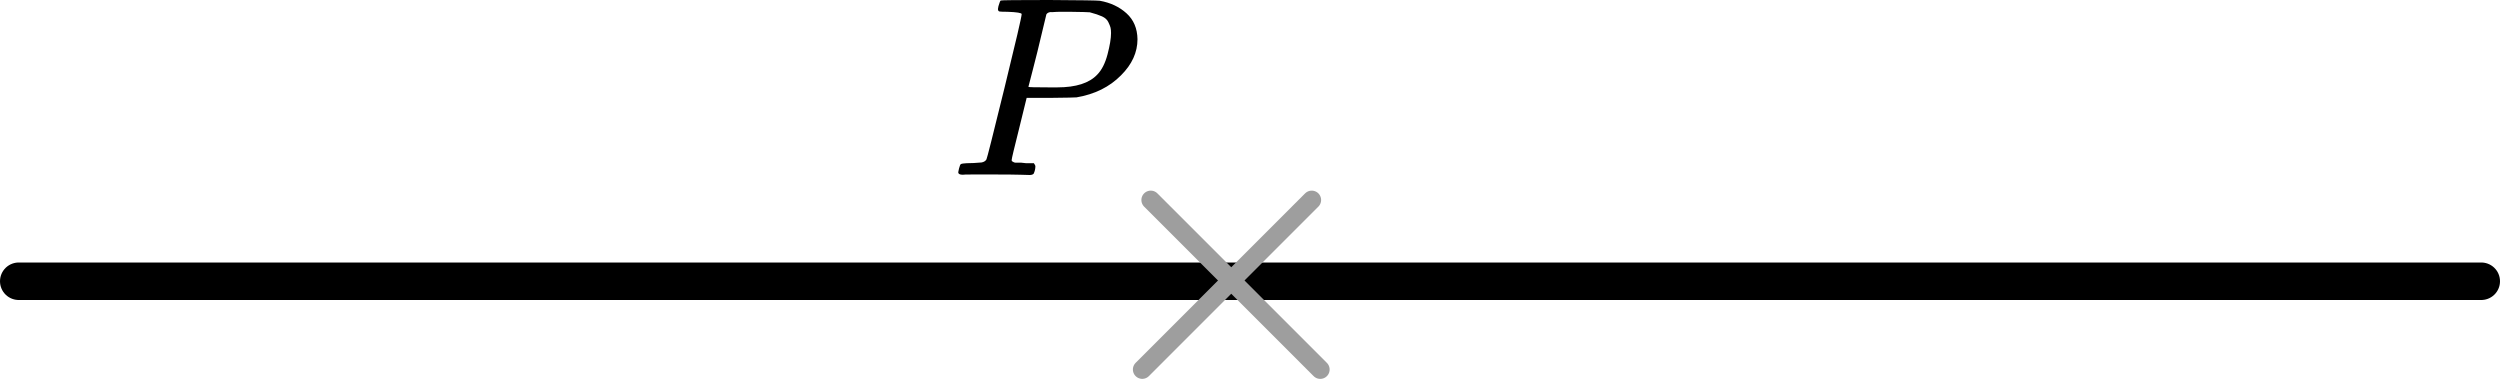 <?xml version="1.0" encoding="UTF-8"?> <svg xmlns="http://www.w3.org/2000/svg" width="200" height="31" viewBox="0 0 200 31" fill="none"><line x1="1.5" y1="22.5" x2="198.5" y2="22.5" stroke="black" stroke-width="3" stroke-linecap="round"></line><line x1="92.061" y1="16" x2="105.621" y2="29.561" stroke="#9E9E9E" stroke-width="1.5" stroke-linecap="round"></line><line x1="0.75" y1="-0.75" x2="19.928" y2="-0.75" transform="matrix(-0.707 0.707 0.707 0.707 106 16)" stroke="#9E9E9E" stroke-width="1.5" stroke-linecap="round"></line><g clip-path="url(#clip0)"><path d="M81.733 1.127C81.733 1.032 81.353 0.97 80.594 0.943C80.275 0.943 80.069 0.936 79.975 0.922C79.882 0.909 79.836 0.84 79.836 0.717C79.836 0.704 79.849 0.629 79.876 0.492C79.955 0.219 80.015 0.068 80.055 0.041C80.095 0.014 81.387 -9.53674e-07 83.93 -9.53674e-07C86.459 0.014 87.811 0.034 87.984 0.061C88.836 0.212 89.548 0.547 90.121 1.066C90.693 1.585 90.986 2.275 90.999 3.136C90.999 4.188 90.56 5.152 89.681 6.026C88.763 6.956 87.578 7.543 86.126 7.789C86.033 7.803 85.334 7.816 84.03 7.83H82.132L81.533 10.269C81.134 11.855 80.934 12.695 80.934 12.791C80.934 12.845 80.941 12.88 80.954 12.893C80.967 12.907 81.014 12.934 81.094 12.975C81.174 13.016 81.287 13.03 81.433 13.016C81.58 13.002 81.799 13.016 82.092 13.057H82.712C82.791 13.18 82.831 13.255 82.831 13.283C82.831 13.501 82.785 13.706 82.692 13.898C82.625 13.966 82.518 14 82.372 14C82.332 14 82.086 13.993 81.633 13.979C81.18 13.966 80.515 13.959 79.636 13.959C78.81 13.959 78.178 13.959 77.739 13.959C77.299 13.959 77.06 13.966 77.02 13.979C76.78 13.979 76.66 13.911 76.66 13.774C76.66 13.747 76.68 13.652 76.72 13.488C76.773 13.269 76.827 13.146 76.88 13.119C76.933 13.091 77.086 13.071 77.339 13.057C77.699 13.057 78.098 13.037 78.537 12.996C78.724 12.955 78.85 12.873 78.917 12.75C78.957 12.695 79.436 10.796 80.355 7.051C81.273 3.307 81.733 1.332 81.733 1.127ZM88.883 2.644C88.883 2.467 88.869 2.323 88.843 2.214C88.816 2.104 88.756 1.954 88.663 1.763C88.57 1.571 88.403 1.421 88.164 1.312C87.924 1.203 87.598 1.093 87.185 0.984C87.092 0.97 86.559 0.957 85.587 0.943C85.361 0.943 85.128 0.943 84.888 0.943C84.649 0.943 84.456 0.95 84.309 0.963C84.163 0.977 84.083 0.977 84.07 0.963C83.896 0.977 83.777 1.039 83.71 1.148C83.683 1.23 83.557 1.756 83.331 2.726C83.104 3.696 82.871 4.639 82.632 5.555C82.392 6.47 82.272 6.935 82.272 6.949C82.272 6.976 82.811 6.99 83.89 6.99H84.129H84.589C86.08 6.99 87.145 6.648 87.784 5.965C88.144 5.596 88.417 5.056 88.603 4.346C88.789 3.635 88.883 3.068 88.883 2.644Z" fill="black"></path></g><defs><clipPath id="clip0"><rect width="15" height="14" fill="white" transform="translate(76)"></rect></clipPath></defs></svg> 